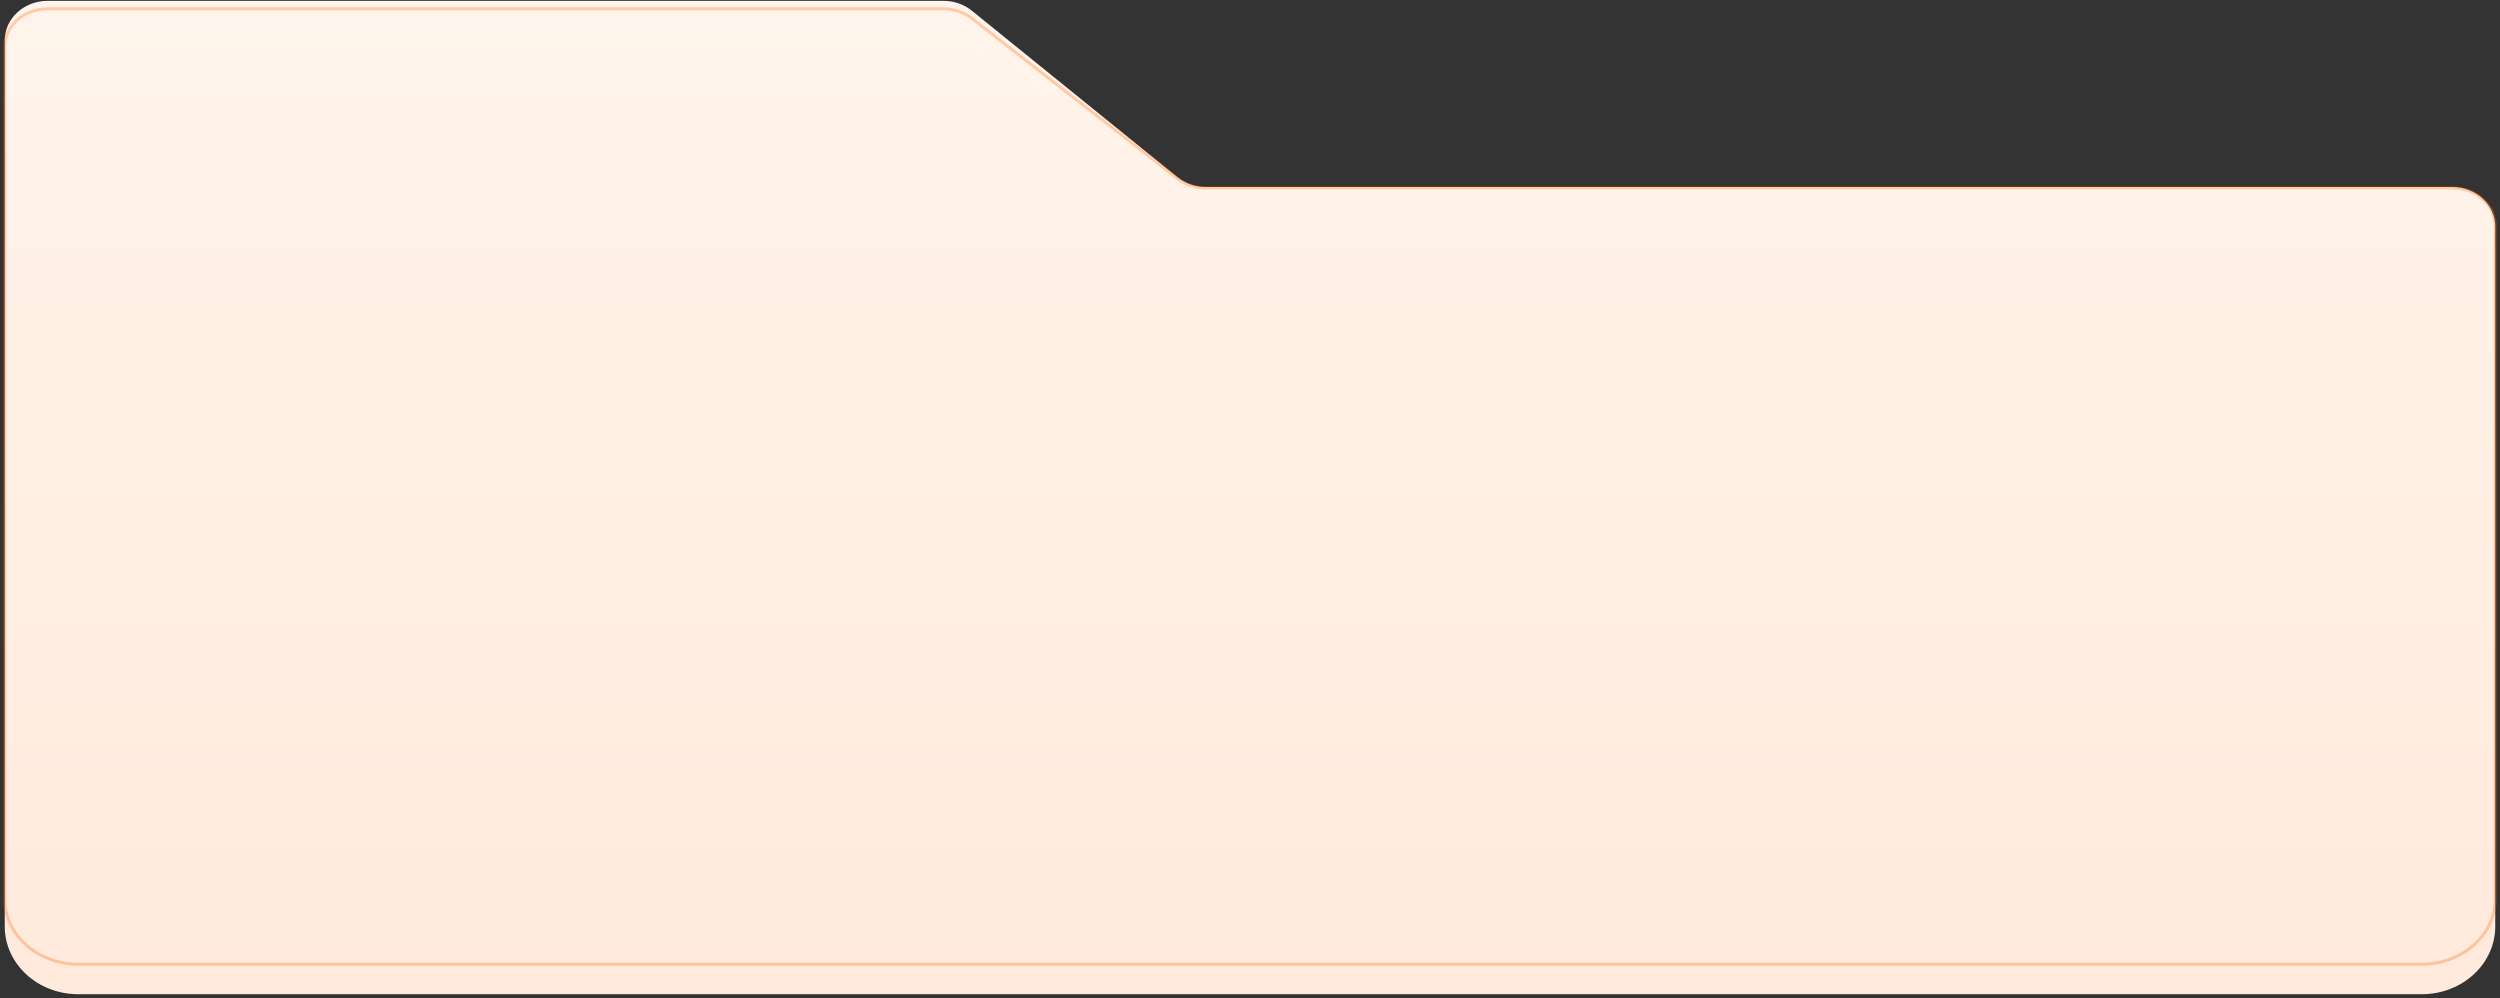 <svg width="526" height="210" viewBox="0 0 526 210" fill="none" xmlns="http://www.w3.org/2000/svg">
<rect x="0" y="0" width="526" height="210" fill="#333333" stroke="none"/>
<path d="M1 8.492V194.93C1 202.799 7.917 209.18 16.45 209.18H509.55C518.082 209.18 525 202.799 525 194.93V47.659C525 43.068 520.965 39.346 515.988 39.346H253.683C251.494 39.346 249.381 38.612 247.737 37.28L204.469 2.245C202.825 0.914 200.712 0.18 198.524 0.18H10.012C5.035 0.18 1 3.901 1 8.492Z" fill="url(#paint0_linear_3331_3301)"/>
<path d="M1 9.858V189.159C1 196.727 7.917 202.863 16.45 202.863H509.55C518.082 202.863 525 196.727 525 189.159V47.525C525 43.11 520.965 39.531 515.988 39.531H253.683C251.494 39.531 249.381 38.824 247.737 37.544L204.469 3.85C202.825 2.569 200.712 1.863 198.524 1.863H10.012C5.035 1.863 1 5.442 1 9.858Z" stroke="#FF6800" stroke-opacity="0.3" stroke-width="0.643" stroke-linecap="round"/>
<defs>
<linearGradient id="paint0_linear_3331_3301" x1="263" y1="0.18" x2="263" y2="209.18" gradientUnits="userSpaceOnUse">
<stop stop-color="#FFF4EB"/>
<stop offset="1" stop-color="#FFEADC"/>
</linearGradient>
</defs>
</svg>
